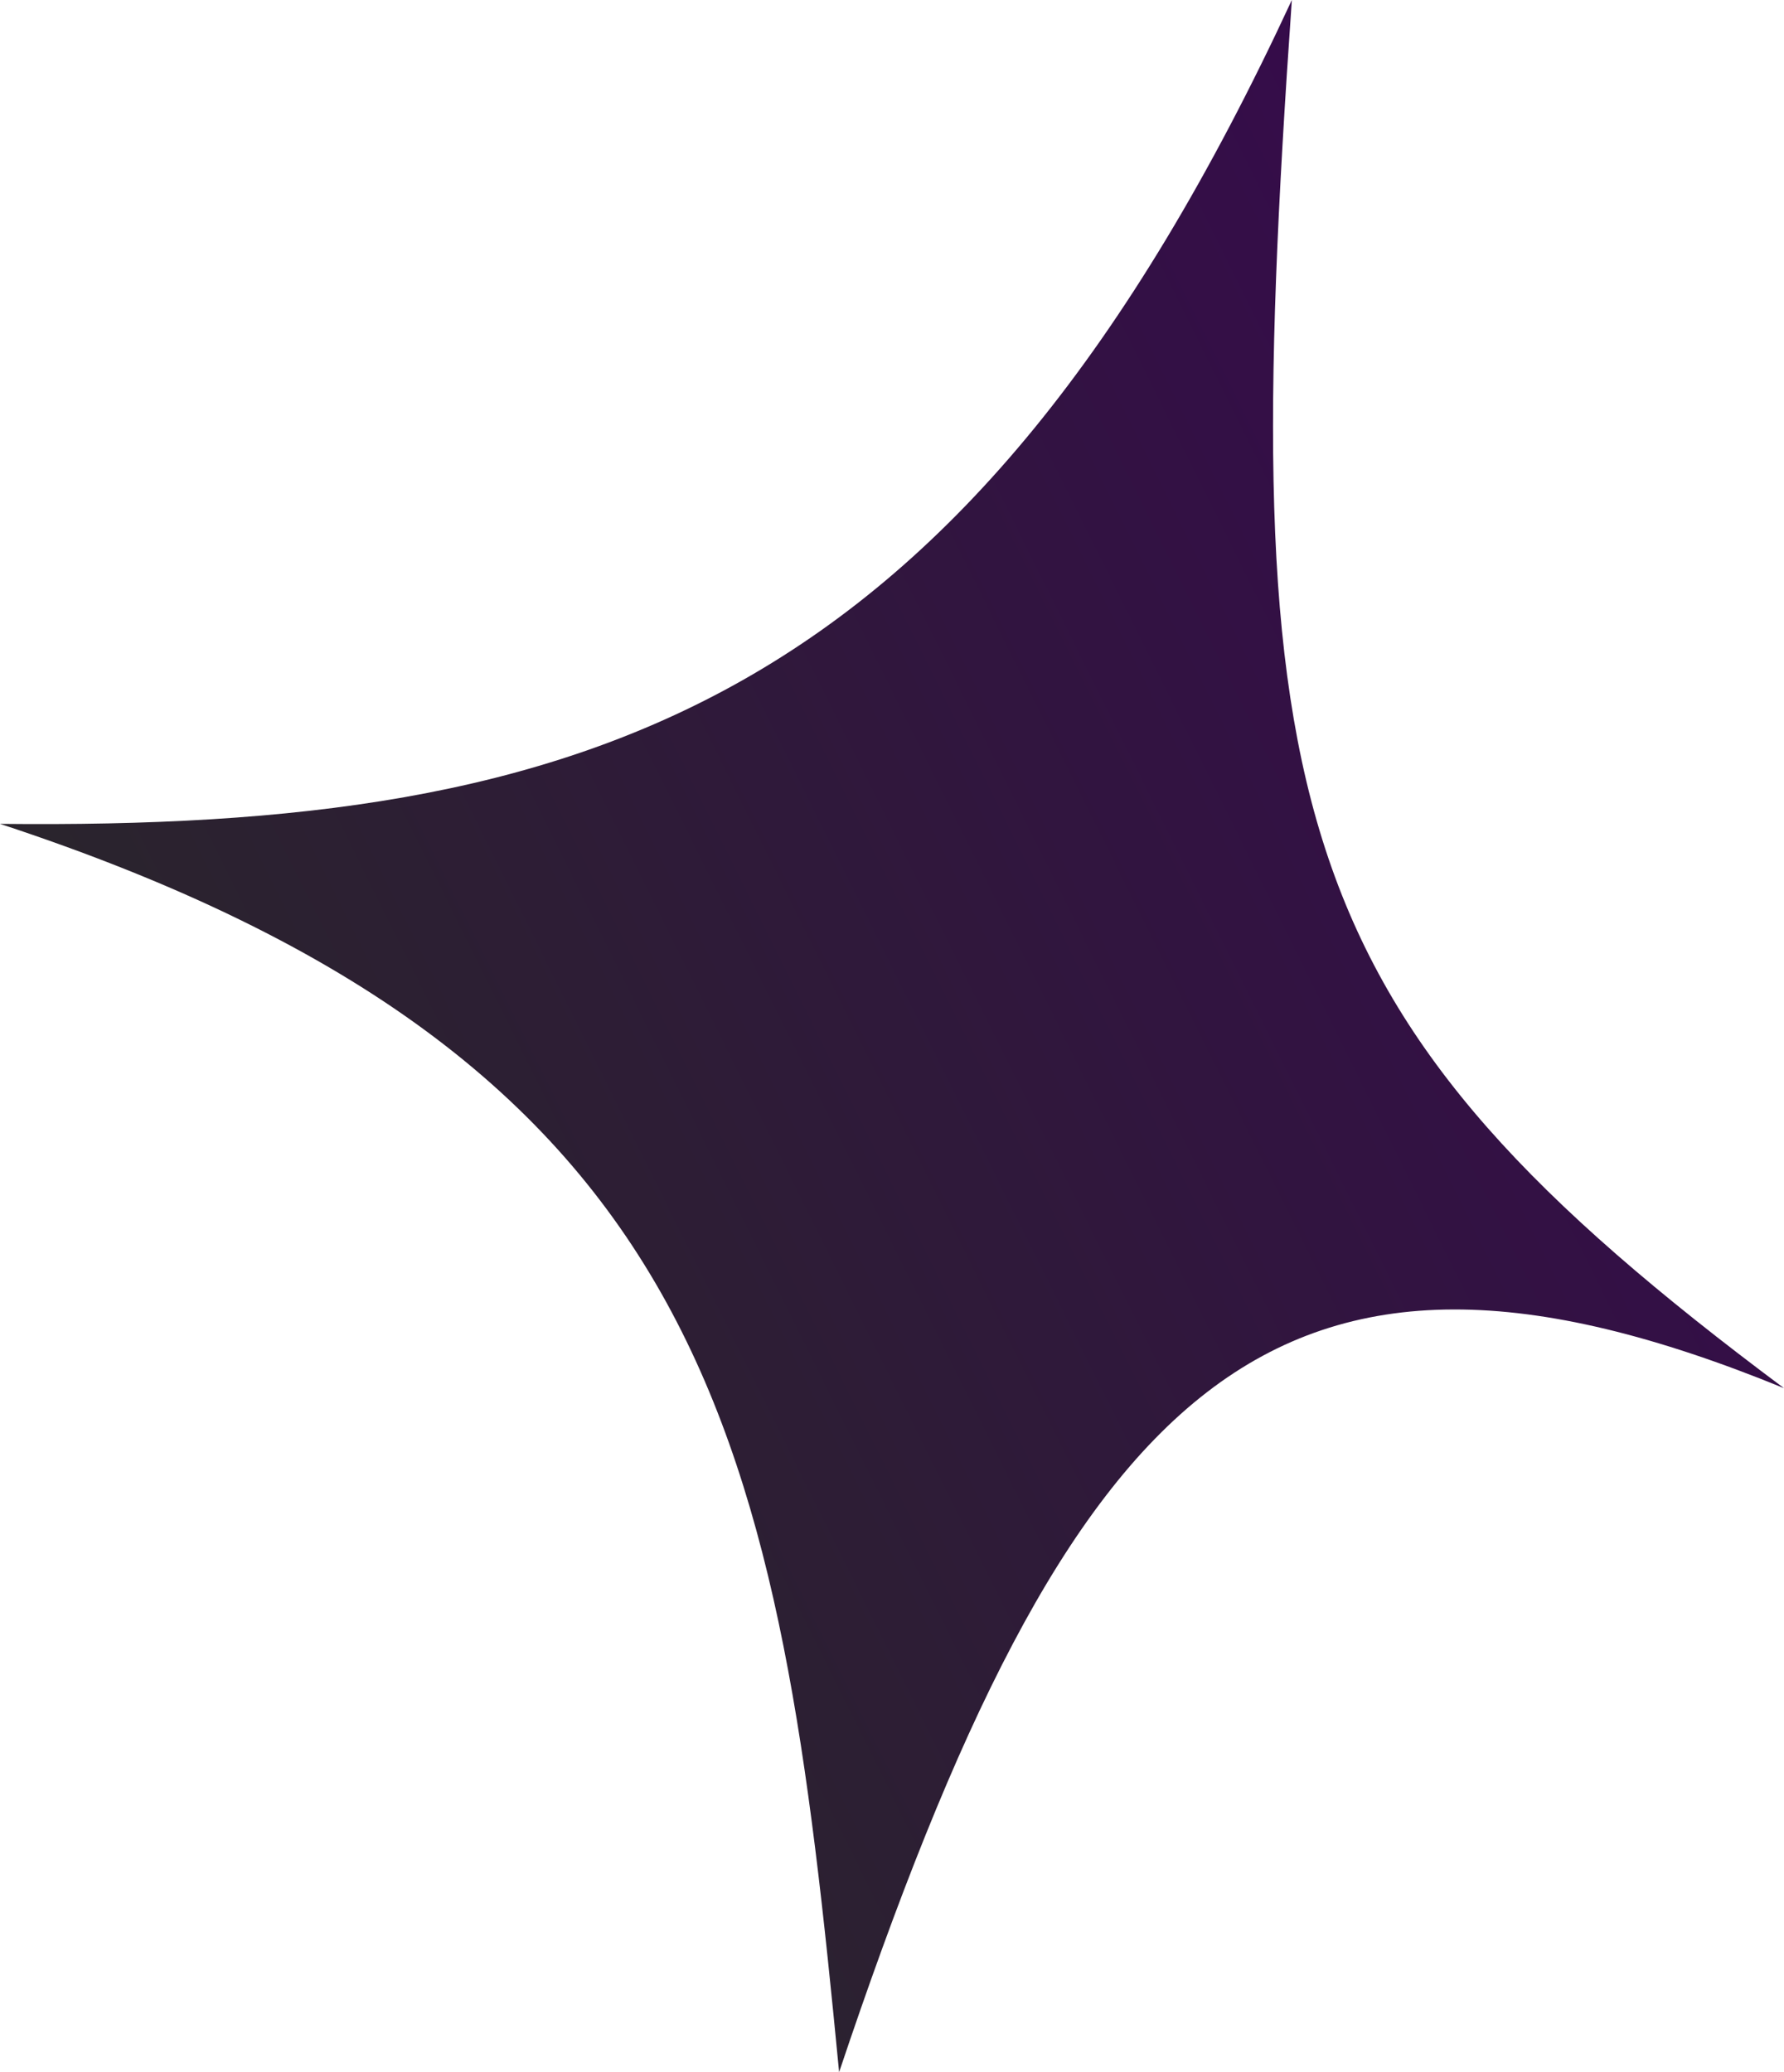 <svg width="31" height="36" viewBox="0 0 31 36" fill="none" xmlns="http://www.w3.org/2000/svg">
<path id="Vector" d="M22.448 0C16.755 12.283 10.235 14.423 0 14.313C12.469 18.416 13.534 25.123 14.581 36C18.615 23.966 22.129 20.486 31 24.117C22.286 17.619 21.459 14.122 22.448 0Z" fill="url(#paint0_linear_2771_11574)"/>
<defs>
<linearGradient id="paint0_linear_2771_11574" x1="2.077" y1="27" x2="30.778" y2="12.731" gradientUnits="userSpaceOnUse">
<stop stop-color="#282828"/>
<stop offset="1" stop-color="#360A4C"/>
</linearGradient>
</defs>
</svg>
